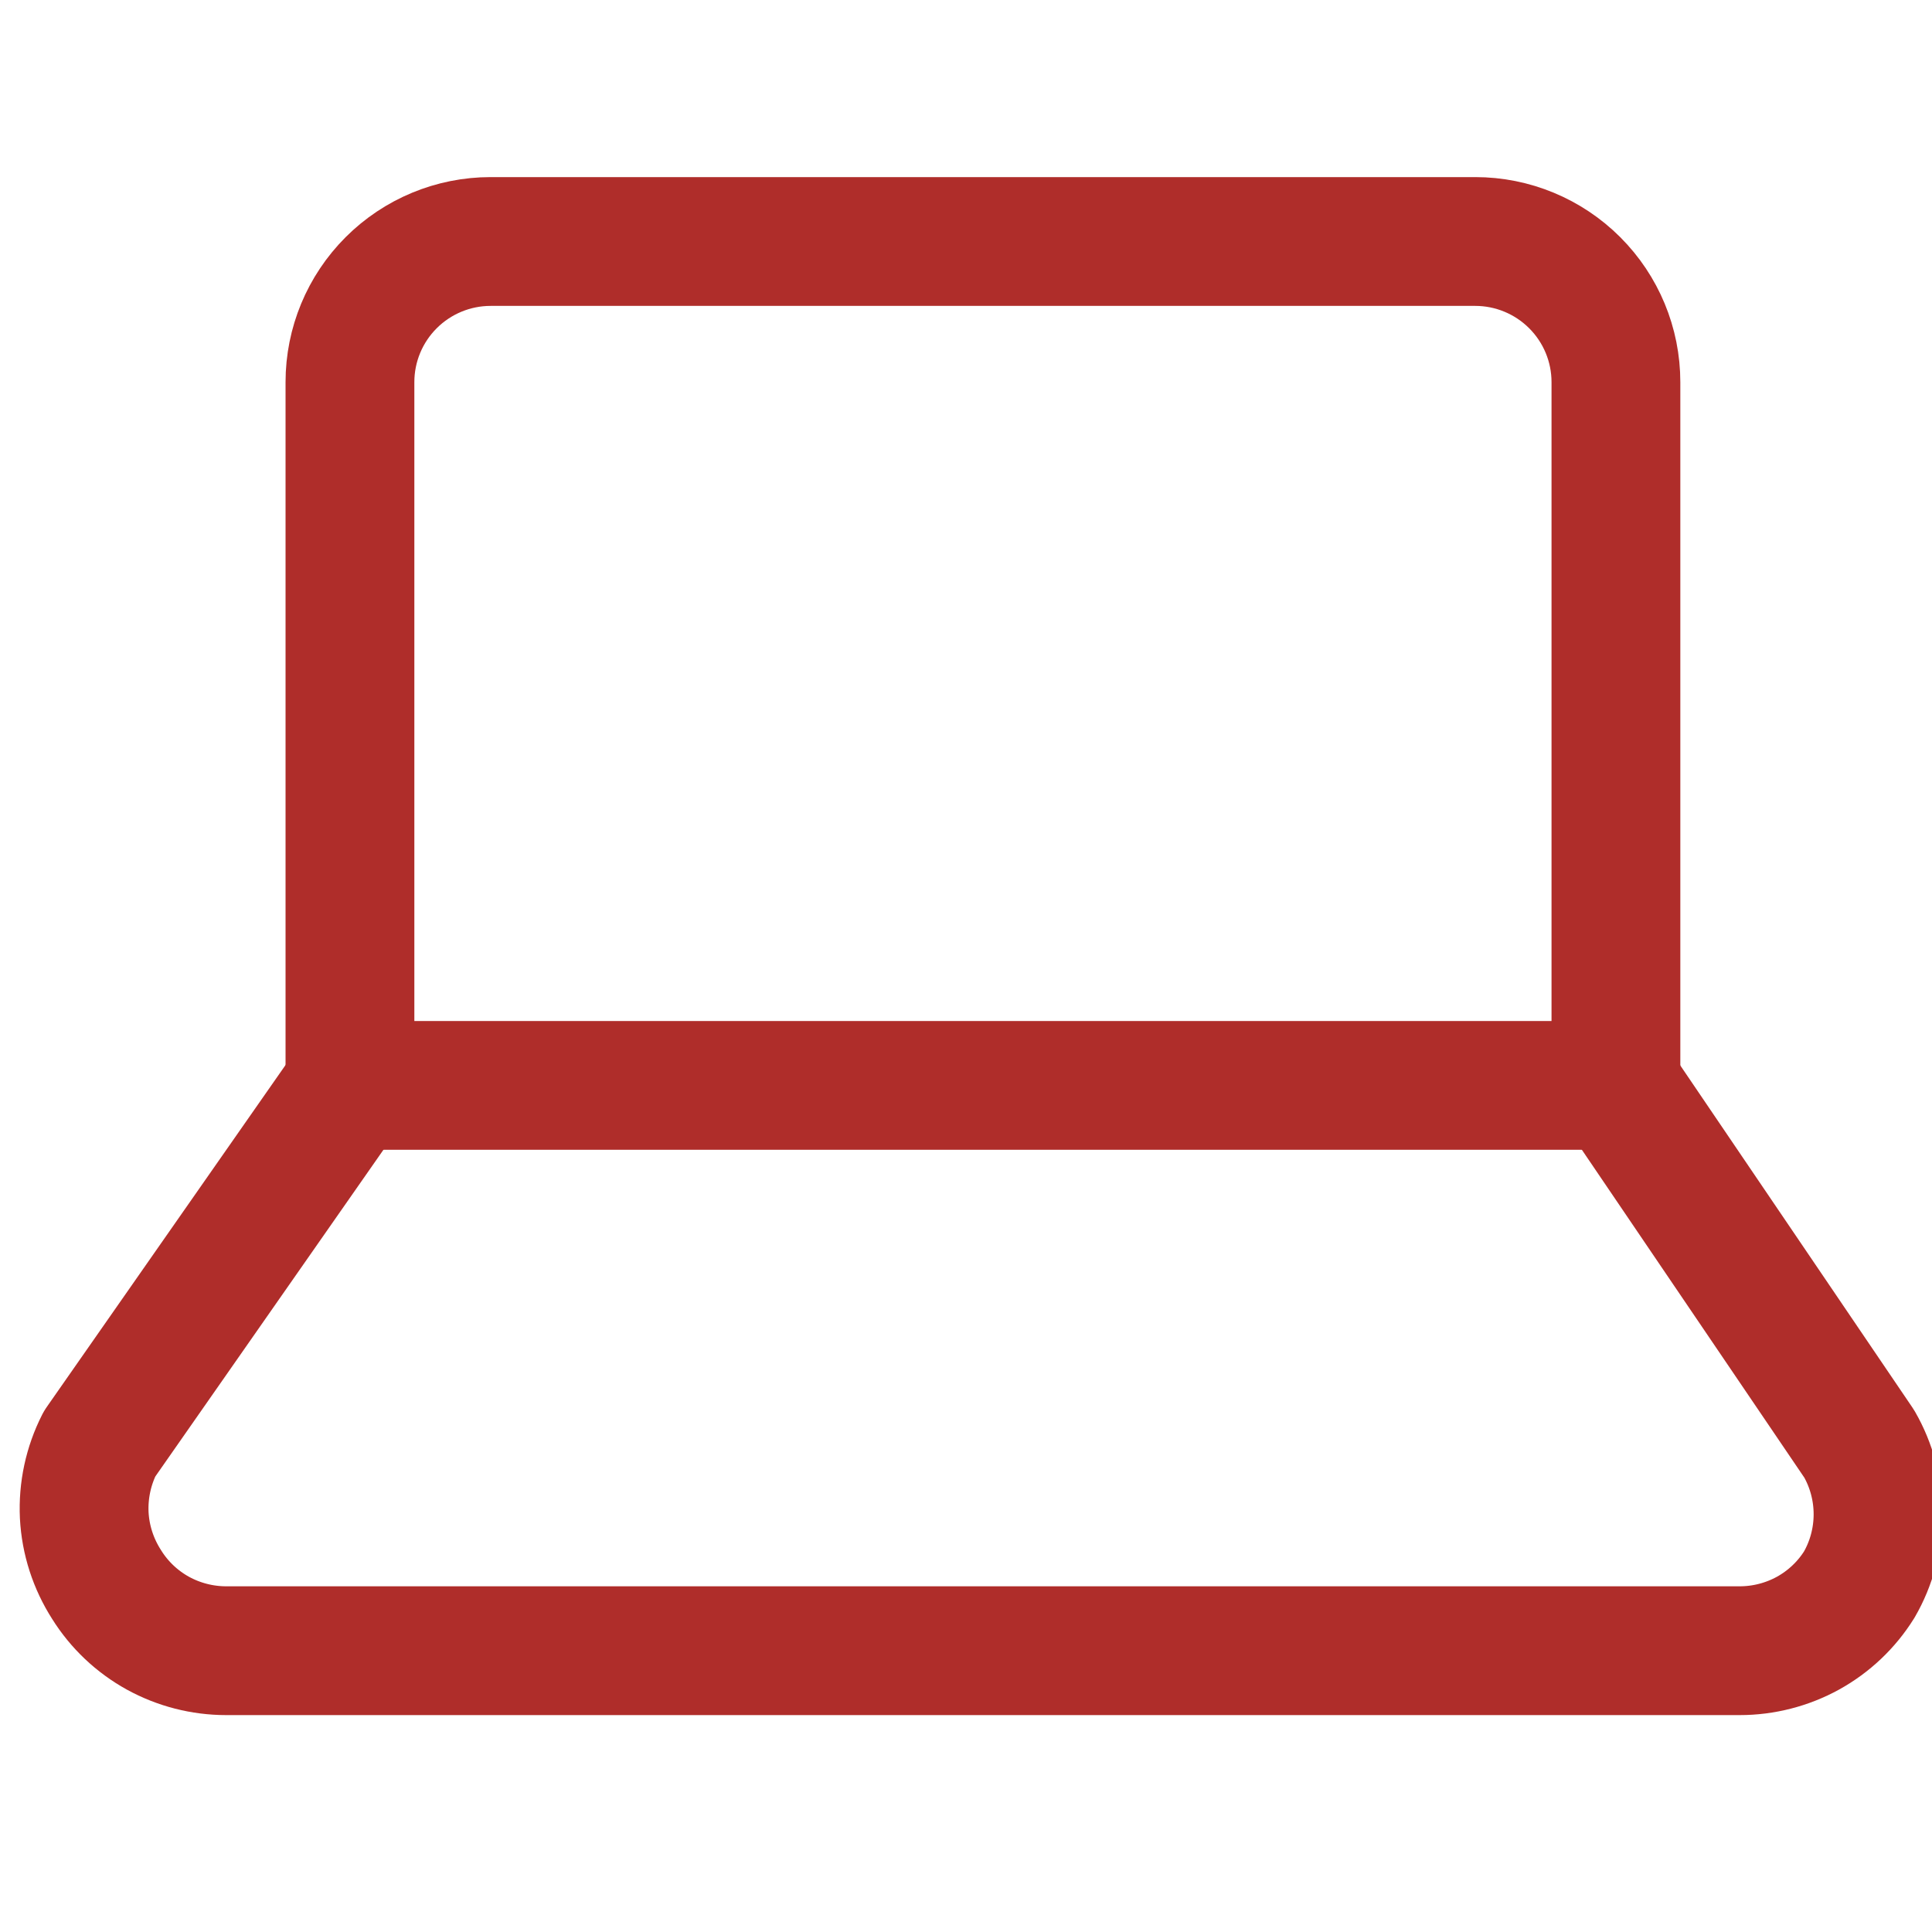 <?xml version="1.0" encoding="UTF-8"?> <svg xmlns="http://www.w3.org/2000/svg" width="15" height="15" viewBox="0 0 15 15" fill="none"><g clip-path="url(#clip0_2243_24)"><path d="M2.717 8.426L0.773 11.21C0.686 11.381 0.645 11.572 0.654 11.764C0.664 11.956 0.724 12.141 0.828 12.303C0.926 12.46 1.063 12.59 1.226 12.68C1.388 12.769 1.571 12.816 1.756 12.816H13.507C13.692 12.816 13.875 12.769 14.037 12.68C14.2 12.59 14.337 12.46 14.435 12.303C14.531 12.137 14.581 11.948 14.581 11.757C14.581 11.565 14.531 11.377 14.435 11.21L12.546 8.426" stroke="#AF2D2A" stroke-linecap="round" stroke-linejoin="round"></path><path d="M3.809 1.875C3.52 1.875 3.242 1.99 3.037 2.195C2.832 2.4 2.717 2.677 2.717 2.967V8.427H12.546V2.967C12.546 2.677 12.431 2.4 12.226 2.195C12.021 1.99 11.743 1.875 11.454 1.875H3.809Z" stroke="#AF2D2A" stroke-linecap="round" stroke-linejoin="round"></path></g><defs><clipPath id="clip0_2243_24"><rect width="15" height="15" fill="white"></rect></clipPath></defs></svg> 